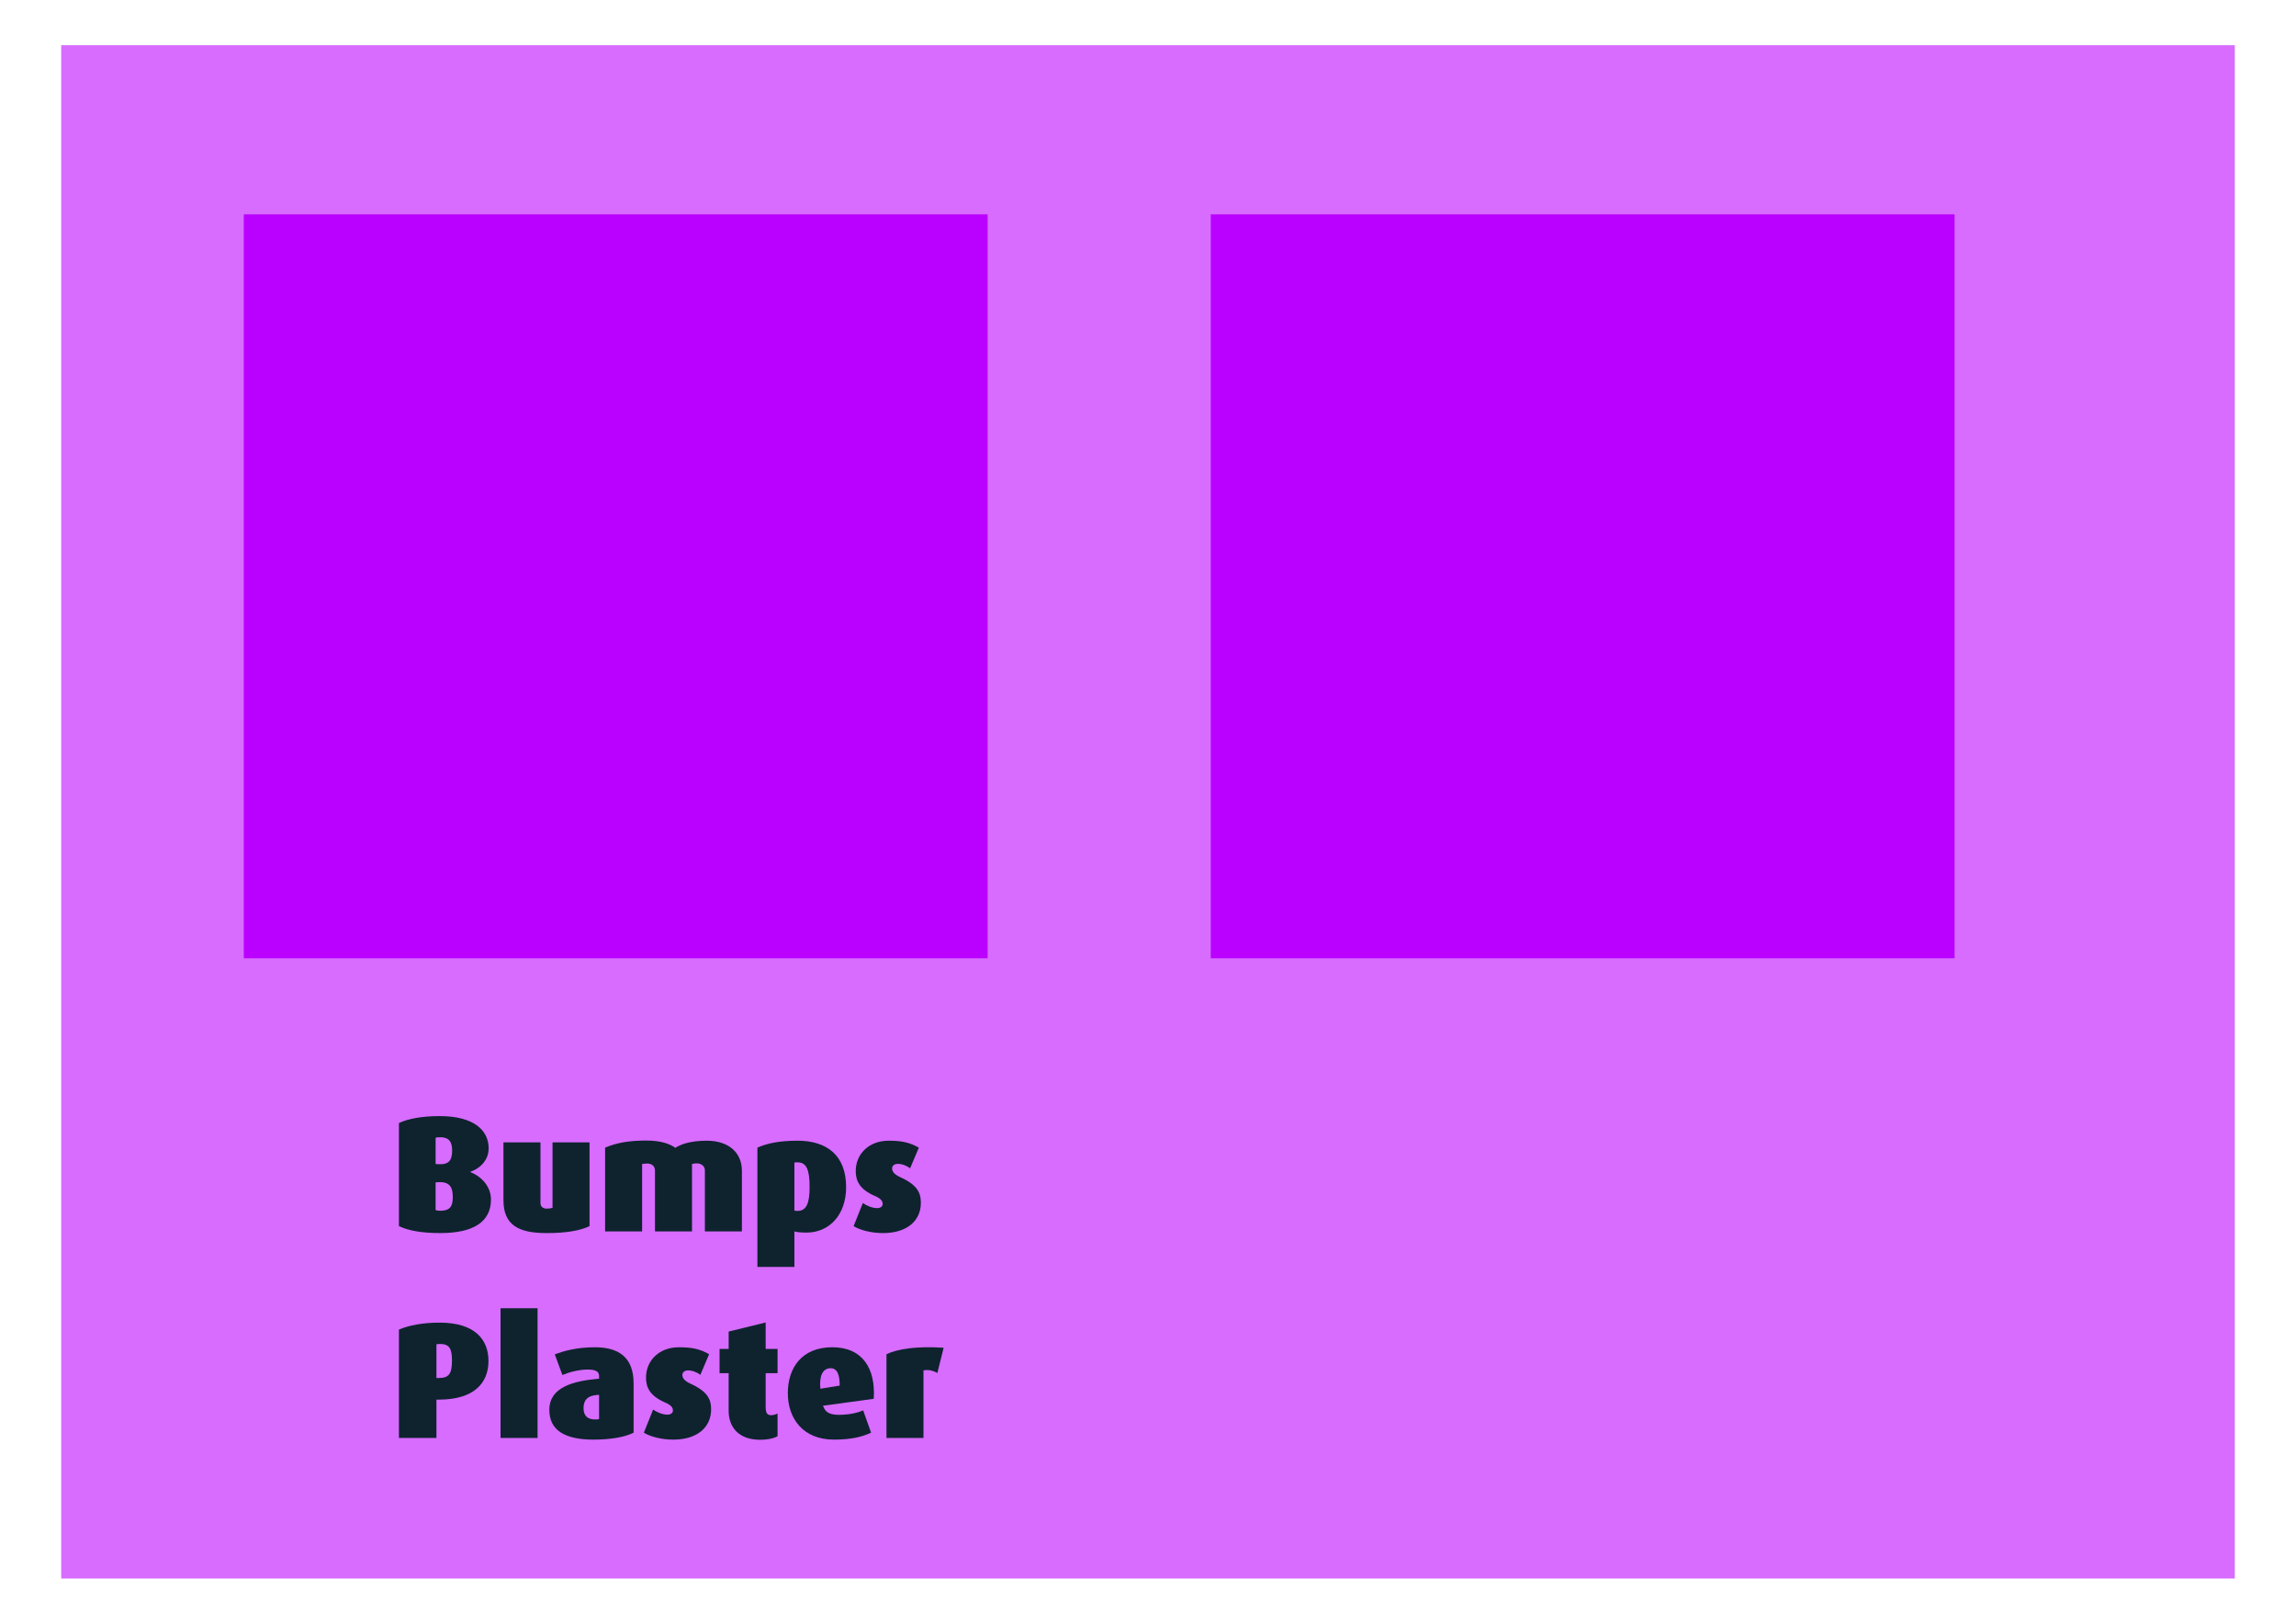 <?xml version="1.0" encoding="UTF-8" standalone="no"?>
<!-- Created with Inkscape (http://www.inkscape.org/) -->

<svg
   xmlns:dc="http://purl.org/dc/elements/1.1/"
   xmlns:cc="http://creativecommons.org/ns#"
   xmlns:rdf="http://www.w3.org/1999/02/22-rdf-syntax-ns#"
   xmlns:svg="http://www.w3.org/2000/svg"
   xmlns="http://www.w3.org/2000/svg"
   xmlns:sodipodi="http://sodipodi.sourceforge.net/DTD/sodipodi-0.dtd"
   xmlns:inkscape="http://www.inkscape.org/namespaces/inkscape"
   width="297mm"
   height="210mm"
   viewBox="0 0 297 210"
   version="1.1"
   id="svg8"
   inkscape:version="0.92.4 (5da689c313, 2019-01-14)"
   sodipodi:docname="Bumps Plaster.svg">
  <defs
     id="defs2">
    <filter
       height="1.3"
       width="1.3"
       y="-0.15"
       x="-0.15"
       inkscape:menu-tooltip="Silk carpet texture, horizontal stripes"
       inkscape:menu="Textures"
       inkscape:label="Silk Carpet"
       style="color-interpolation-filters:sRGB"
       id="filter981">
      <feTurbulence
         type="turbulence"
         numOctaves="2"
         baseFrequency="0.01 0.11"
         seed="10"
         id="feTurbulence963" />
      <feColorMatrix
         result="result5"
         values="1 0 0 0 0 0 1 0 0 0 0 0 1 0 0 0 0 0 1.3 0 "
         id="feColorMatrix965" />
      <feComposite
         in="SourceGraphic"
         operator="out"
         in2="result5"
         id="feComposite967" />
      <feMorphology
         operator="dilate"
         radius="1.3"
         result="result3"
         id="feMorphology969" />
      <feTurbulence
         numOctaves="3"
         baseFrequency="0.08 0.05"
         type="fractalNoise"
         seed="7"
         result="result6"
         id="feTurbulence971" />
      <feGaussianBlur
         stdDeviation="0.5"
         result="result7"
         id="feGaussianBlur973" />
      <feDisplacementMap
         in="result3"
         xChannelSelector="R"
         yChannelSelector="G"
         scale="3"
         result="result4"
         in2="result7"
         id="feDisplacementMap975" />
      <feComposite
         in="result4"
         k1="1"
         result="result2"
         operator="arithmetic"
         in2="result4"
         k2="1"
         id="feComposite977"
         k3="0"
         k4="0" />
      <feBlend
         in2="result4"
         mode="normal"
         in="result2"
         id="feBlend979" />
    </filter>
    <filter
       inkscape:label="Pointillism"
       style="color-interpolation-filters:sRGB"
       inkscape:menu-tooltip="Gives a turbulent pointillist HSL sensitive transparency"
       inkscape:menu="Scatter"
       height="1.2"
       width="1.2"
       y="-0.1"
       x="-0.1"
       id="filter1127">
      <feTurbulence
         seed="50"
         type="fractalNoise"
         baseFrequency="1"
         numOctaves="3"
         result="result1"
         id="feTurbulence1109" />
      <feColorMatrix
         type="luminanceToAlpha"
         in="SourceGraphic"
         result="result0"
         id="feColorMatrix1111" />
      <feColorMatrix
         result="result2"
         values="1 0 0 0 0 0 1 0 0 0 0 0 1 0 0 0 0 0 0.5 0 "
         id="feColorMatrix1113" />
      <feComposite
         result="result3"
         operator="over"
         in="result1"
         in2="result2"
         id="feComposite1115" />
      <feColorMatrix
         result="result91"
         values="1 0 0 0 0 0 1 0 0 0 0 0 1 0 0 0 0 0 5 -3.2"
         id="feColorMatrix1117" />
      <feComposite
         in2="result91"
         operator="arithmetic"
         k1="1.5"
         result="result93"
         id="feComposite1119"
         k2="0"
         k3="0"
         k4="0" />
      <feComposite
         in2="result93"
         in="SourceGraphic"
         operator="out"
         result="result4"
         id="feComposite1121" />
      <feComposite
         in2="result4"
         operator="arithmetic"
         k2="0.5"
         k1="1"
         id="feComposite1123"
         k3="0"
         k4="0" />
      <feDisplacementMap
         scale="15"
         xChannelSelector="R"
         yChannelSelector="A"
         in2="result1"
         result="result92"
         id="feDisplacementMap1125" />
    </filter>
    <filter
       inkscape:label="Leaves"
       inkscape:menu="Scatter"
       inkscape:menu-tooltip="Leaves on the ground in Fall, or living foliage"
       style="color-interpolation-filters:sRGB"
       id="filter1145">
      <feTurbulence
         baseFrequency="0.09"
         numOctaves="5"
         type="fractalNoise"
         result="result6"
         id="feTurbulence1129" />
      <feColorMatrix
         values="1 0 0 0 0 0 1 0 0 0 0 0 1 0 0 0 0 0 4.9 -2.9 "
         result="result5"
         in="result6"
         id="feColorMatrix1131" />
      <feComposite
         in2="result5"
         operator="in"
         in="SourceGraphic"
         id="feComposite1133" />
      <feMorphology
         result="result3"
         radius="6"
         operator="dilate"
         id="feMorphology1135" />
      <feTurbulence
         baseFrequency="0.2"
         numOctaves="1"
         type="fractalNoise"
         result="result91"
         id="feTurbulence1137" />
      <feDisplacementMap
         result="result4"
         scale="15"
         yChannelSelector="G"
         xChannelSelector="R"
         in="result3"
         in2="result91"
         id="feDisplacementMap1139" />
      <feComposite
         in2="result4"
         operator="arithmetic"
         result="result2"
         k1="0.5"
         k3="1"
         id="feComposite1141"
         k2="0"
         k4="0" />
      <feConvolveMatrix
         order="3 3"
         kernelMatrix="1 0 0 0 2 0 0 0 -1 "
         targetX="0"
         targetY="0"
         divisor="1.5"
         edgeMode="duplicate"
         in="result2"
         id="feConvolveMatrix1143" />
    </filter>
    <filter
       inkscape:label="Air Spray"
       inkscape:menu="Scatter"
       inkscape:menu-tooltip="Convert to small scattered particles with some thickness"
       width="2"
       height="2"
       y="-0.5"
       x="-0.5"
       style="color-interpolation-filters:sRGB"
       id="filter1159">
      <feGaussianBlur
         stdDeviation="0.01"
         result="result1"
         id="feGaussianBlur1147" />
      <feBlend
         in2="result1"
         result="fbSourceGraphic"
         mode="multiply"
         id="feBlend1149" />
      <feTurbulence
         baseFrequency="0.8"
         type="fractalNoise"
         seed="0"
         numOctaves="3"
         result="result3"
         id="feTurbulence1151" />
      <feDisplacementMap
         in="fbSourceGraphic"
         xChannelSelector="R"
         yChannelSelector="G"
         scale="50"
         result="result2"
         in2="result3"
         id="feDisplacementMap1153" />
      <feMorphology
         radius="1"
         operator="dilate"
         result="result4"
         id="feMorphology1155" />
      <feBlend
         mode="screen"
         in2="result2"
         id="feBlend1157" />
    </filter>
    <filter
       inkscape:label="Air Spray"
       inkscape:menu="Scatter"
       inkscape:menu-tooltip="Convert to small scattered particles with some thickness"
       width="2"
       height="2"
       y="-0.5"
       x="-0.5"
       style="color-interpolation-filters:sRGB"
       id="filter1179">
      <feGaussianBlur
         stdDeviation="0.01"
         result="result1"
         id="feGaussianBlur1167" />
      <feBlend
         in2="result1"
         result="fbSourceGraphic"
         mode="multiply"
         id="feBlend1169" />
      <feTurbulence
         baseFrequency="0.8"
         type="fractalNoise"
         seed="0"
         numOctaves="3"
         result="result3"
         id="feTurbulence1171" />
      <feDisplacementMap
         in="fbSourceGraphic"
         xChannelSelector="R"
         yChannelSelector="G"
         scale="50"
         result="result2"
         in2="result3"
         id="feDisplacementMap1173" />
      <feMorphology
         radius="1"
         operator="dilate"
         result="result4"
         id="feMorphology1175" />
      <feBlend
         mode="screen"
         in2="result2"
         id="feBlend1177" />
    </filter>
    <filter
       inkscape:label="Bloom"
       inkscape:menu="Bevels"
       inkscape:menu-tooltip="Soft, cushion-like bevel with matte highlights"
       style="color-interpolation-filters:sRGB;"
       id="filter1223">
      <feGaussianBlur
         result="result1"
         in="SourceAlpha"
         stdDeviation="2.2"
         id="feGaussianBlur1199" />
      <feSpecularLighting
         result="result0"
         specularExponent="18.1"
         specularConstant="2"
         surfaceScale="5"
         id="feSpecularLighting1203">
        <feDistantLight
           azimuth="225"
           elevation="24"
           id="feDistantLight1201" />
      </feSpecularLighting>
      <feComposite
         result="result6"
         operator="in"
         in2="SourceAlpha"
         id="feComposite1205" />
      <feMorphology
         radius="5.7"
         operator="dilate"
         id="feMorphology1207" />
      <feGaussianBlur
         result="result11"
         stdDeviation="5.7"
         id="feGaussianBlur1209" />
      <feDiffuseLighting
         surfaceScale="5"
         result="result3"
         diffuseConstant="2"
         in="result1"
         id="feDiffuseLighting1213">
        <feDistantLight
           elevation="25"
           azimuth="225"
           id="feDistantLight1211" />
      </feDiffuseLighting>
      <feBlend
         result="result7"
         mode="multiply"
         in="result3"
         in2="SourceGraphic"
         id="feBlend1215" />
      <feComposite
         in="result7"
         operator="in"
         in2="SourceAlpha"
         result="result91"
         id="feComposite1217" />
      <feBlend
         result="result9"
         mode="lighten"
         in="result6"
         in2="result91"
         id="feBlend1219" />
      <feComposite
         in="result11"
         in2="result9"
         id="feComposite1221" />
    </filter>
    <filter
       inkscape:label="Apparition"
       inkscape:menu="Blurs"
       inkscape:menu-tooltip="Edges are partly feathered out"
       style="color-interpolation-filters:sRGB;"
       id="filter906">
      <feMorphology
         radius="4"
         in="SourceGraphic"
         result="result0"
         id="feMorphology900" />
      <feGaussianBlur
         in="result0"
         stdDeviation="8"
         result="result91"
         id="feGaussianBlur902" />
      <feComposite
         operator="in"
         in="SourceGraphic"
         in2="result91"
         id="feComposite904" />
    </filter>
    <filter
       inkscape:label="Blur Double"
       inkscape:menu="Blurs"
       inkscape:menu-tooltip="Overlays two copies with different blur amounts and modifiable blend and composite"
       style="color-interpolation-filters:sRGB;"
       id="filter918">
      <feGaussianBlur
         stdDeviation="5"
         result="fbSourceGraphic"
         id="feGaussianBlur910" />
      <feGaussianBlur
         stdDeviation="0.01"
         in="SourceGraphic"
         result="result1"
         id="feGaussianBlur912" />
      <feComposite
         in2="result1"
         operator="arithmetic"
         in="fbSourceGraphic"
         k2="0.5"
         k3="0.5"
         result="result2"
         id="feComposite914" />
      <feBlend
         in2="fbSourceGraphic"
         mode="normal"
         result="result3"
         id="feBlend916" />
    </filter>
    <filter
       style="color-interpolation-filters:sRGB;"
       inkscape:label="Clean Edges"
       id="filter936">
      <feGaussianBlur
         stdDeviation="1.119"
         result="blur"
         id="feGaussianBlur930" />
      <feComposite
         in="SourceGraphic"
         in2="blur"
         operator="in"
         result="composite1"
         id="feComposite932" />
      <feComposite
         in="composite1"
         in2="composite1"
         k2="1"
         operator="in"
         result="composite2"
         id="feComposite934" />
    </filter>
    <filter
       style="color-interpolation-filters:sRGB;"
       inkscape:label="Blur"
       id="filter946">
      <feGaussianBlur
         stdDeviation="15.37 8.863"
         result="blur"
         id="feGaussianBlur944" />
    </filter>
    <filter
       style="color-interpolation-filters:sRGB;"
       inkscape:label="Out of Focus"
       id="filter964">
      <feFlood
         flood-opacity="1"
         flood-color="rgb(255,255,255)"
         result="flood"
         id="feFlood950" />
      <feColorMatrix
         in="SourceGraphic"
         values="1 0 0 0 0 0 1 0 0 0 0 0 1 0 0 -0.212 -0.715 -0.072 1 0 "
         result="colormatrix1"
         id="feColorMatrix952" />
      <feGaussianBlur
         in="colormatrix1"
         stdDeviation="13.29 7.95"
         result="blur"
         id="feGaussianBlur954" />
      <feColorMatrix
         in="blur"
         values="1 0 0 0 0 0 1 0 0 0 0 0 1 0 0 0 0 0 13.28 -4.95 "
         result="colormatrix2"
         id="feColorMatrix956" />
      <feBlend
         in="colormatrix2"
         in2="flood"
         mode="normal"
         result="blend"
         id="feBlend958" />
      <feComposite
         in="blend"
         in2="blend"
         operator="arithmetic"
         k2="1"
         result="composite1"
         id="feComposite960" />
      <feComposite
         in2="SourceGraphic"
         operator="in"
         id="feComposite962" />
    </filter>
    <filter
       inkscape:label="Basic Diffuse Bump"
       inkscape:menu="Bumps"
       inkscape:menu-tooltip="Matte emboss effect"
       style="color-interpolation-filters:sRGB;"
       id="filter922">
      <feColorMatrix
         result="result2"
         type="luminanceToAlpha"
         in="SourceGraphic"
         id="feColorMatrix912" />
      <feDiffuseLighting
         lighting-color="#ffffff"
         in="result2"
         diffuseConstant="0.5"
         result="result1"
         surfaceScale="15"
         id="feDiffuseLighting916">
        <feDistantLight
           azimuth="225"
           elevation="10"
           id="feDistantLight914" />
      </feDiffuseLighting>
      <feComposite
         result="result9"
         operator="arithmetic"
         k2="1"
         k3="0.8"
         in2="SourceGraphic"
         id="feComposite918" />
      <feComposite
         in2="SourceGraphic"
         result="result7"
         operator="in"
         in="result9"
         id="feComposite920" />
    </filter>
    <filter
       y="-0.5"
       x="-0.5"
       width="2"
       height="2"
       inkscape:label="Plaster"
       inkscape:menu="Bumps"
       inkscape:menu-tooltip="Combine a HSL edges detection bump with a matte and crumpled surface effect"
       style="color-interpolation-filters:sRGB;"
       id="filter963">
      <feGaussianBlur
         stdDeviation="5"
         result="result3"
         id="feGaussianBlur931" />
      <feGaussianBlur
         stdDeviation="1.5"
         in="SourceGraphic"
         result="result4"
         id="feGaussianBlur933" />
      <feBlend
         in2="result3"
         mode="darken"
         result="result11"
         id="feBlend935" />
      <feComponentTransfer
         result="result1"
         id="feComponentTransfer943">
        <feFuncR
           type="table"
           tableValues="0 0.2 0.133 0.3 0.4 0.333 0.5 0.6 0.533 0.7 0.8 0.733 0.9 1 0.933 1.1 1"
           id="feFuncR937" />
        <feFuncG
           type="table"
           tableValues="0 0.2 0.133 0.3 0.4 0.333 0.5 0.6 0.533 0.7 0.8 0.733 0.9 1 0.933 1.1 1"
           id="feFuncG939" />
        <feFuncB
           type="table"
           tableValues="0 0.2 0.133 0.3 0.4 0.333 0.5 0.6 0.533 0.7 0.8 0.733 0.9 1 0.933 1.1 1"
           id="feFuncB941" />
      </feComponentTransfer>
      <feColorMatrix
         result="result2"
         type="luminanceToAlpha"
         in="result1"
         id="feColorMatrix945" />
      <feDiffuseLighting
         lighting-color="#ffffff"
         in="result2"
         diffuseConstant="1"
         result="result1"
         surfaceScale="-15"
         id="feDiffuseLighting949">
        <feDistantLight
           azimuth="225"
           elevation="10"
           id="feDistantLight947" />
      </feDiffuseLighting>
      <feSpecularLighting
         result="result14"
         specularExponent="10"
         specularConstant="1"
         surfaceScale="-15"
         in="result2"
         id="feSpecularLighting953">
        <feDistantLight
           elevation="45"
           azimuth="225"
           id="feDistantLight951" />
      </feSpecularLighting>
      <feComposite
         result="result13"
         k3="0.5"
         k2="0.5"
         in2="result1"
         operator="arithmetic"
         id="feComposite955" />
      <feFlood
         flood-color="rgb(217,144,144)"
         result="result12"
         id="feFlood957" />
      <feComposite
         in2="result13"
         result="result9"
         operator="arithmetic"
         k2="1"
         k3="0.8"
         in="result11"
         id="feComposite959" />
      <feComposite
         in2="SourceGraphic"
         result="result7"
         operator="in"
         in="result9"
         id="feComposite961" />
    </filter>
  </defs>
  <sodipodi:namedview
     id="base"
     pagecolor="#ffffff"
     bordercolor="#666666"
     borderopacity="1.0"
     inkscape:pageopacity="0.0"
     inkscape:pageshadow="2"
     inkscape:zoom="0.9899495"
     inkscape:cx="475.16865"
     inkscape:cy="501.05221"
     inkscape:document-units="mm"
     inkscape:current-layer="layer1"
     showgrid="false"
     inkscape:window-width="1280"
     inkscape:window-height="962"
     inkscape:window-x="-8"
     inkscape:window-y="-8"
     inkscape:window-maximized="1" />
  <g
     inkscape:label="Layer 1"
     inkscape:groupmode="layer"
     id="layer1"
     transform="translate(0,-87)">
    <rect
       style="opacity:1;fill:#d76cff;fill-opacity:1;stroke:none;stroke-width:0.2;stroke-miterlimit:4;stroke-dasharray:none;stroke-opacity:1"
       id="rect1239"
       width="281.168"
       height="198.314"
       x="7.916"
       y="92.843" />
    <rect
       style="opacity:1;fill:#ba00ff;fill-opacity:1;stroke:none;stroke-width:0.2;stroke-miterlimit:4;stroke-dasharray:none;stroke-opacity:1"
       id="rect1195"
       width="96.217"
       height="96.217"
       x="31.538"
       y="114.722" />
    <g
       aria-label="Blurs  Out Of Focus"
       style="font-style:normal;font-variant:normal;font-weight:normal;font-stretch:normal;font-size:25.788px;line-height:1.25;font-family:'Dax Tr';-inkscape-font-specification:'Dax Tr';letter-spacing:0px;word-spacing:0px;fill:#0e232e;fill-opacity:1;stroke:none;stroke-width:0.645"
       id="text894" />
    <g
       aria-label="Bumps
Plaster"
       style="font-style:normal;font-variant:normal;font-weight:normal;font-stretch:normal;font-size:21.371px;line-height:1.25;font-family:'Dax Tr';-inkscape-font-specification:'Dax Tr';letter-spacing:0px;word-spacing:0px;fill:#0e232e;fill-opacity:1;stroke:none;stroke-width:0.534"
       id="text926">
      <path
         d="m 63.508,242.14 c 0,-1.817 -1.41,-3.077 -2.671,-3.548 V 238.55 c 1.004,-0.321 2.372,-1.304 2.372,-3.035 0,-2.308 -1.881,-4.167 -6.347,-4.167 -2.287,0 -4.082,0.342 -5.257,0.898 v 13.335 c 1.239,0.598 3.013,0.898 5.364,0.898 4.296,0 6.539,-1.475 6.539,-4.338 z m -5.022,-6.347 c 0,1.282 -0.427,1.859 -1.774,1.774 l -0.363,-0.021 v -3.398 c 0.15,-0.043 0.299,-0.064 0.577,-0.064 1.133,0 1.56,0.556 1.56,1.71 z m 0.085,6.048 c 0,1.24 -0.406,1.752 -1.646,1.752 -0.278,0 -0.47,-0.043 -0.577,-0.086 v -3.59 l 0.363,-0.021 c 1.539,-0.086 1.859,0.748 1.859,1.945 z"
         style="font-style:normal;font-variant:normal;font-weight:normal;font-stretch:normal;font-family:'Dax Tr';-inkscape-font-specification:'Dax Tr';fill:#0e232e;stroke-width:0.534"
         id="path903" />
      <path
         d="m 76.259,245.581 v -10.835 h -4.787 v 8.463 c -0.192,0.064 -0.406,0.107 -0.727,0.107 -0.641,0 -0.833,-0.385 -0.833,-0.705 v -7.864 h -4.787 v 7.48 c 0,3.227 1.966,4.253 5.578,4.253 2.458,0 4.296,-0.299 5.556,-0.898 z"
         style="font-style:normal;font-variant:normal;font-weight:normal;font-stretch:normal;font-family:'Dax Tr';-inkscape-font-specification:'Dax Tr';fill:#0e232e;stroke-width:0.534"
         id="path905" />
      <path
         d="m 95.968,246.265 v -7.843 c 0,-2.436 -1.817,-3.889 -4.531,-3.889 -2.223,0 -3.398,0.492 -4.082,0.919 -0.62,-0.449 -1.731,-0.94 -3.761,-0.94 -2.18,0 -3.825,0.278 -5.321,0.919 v 10.835 h 4.787 v -8.719 c 0.171,-0.021 0.363,-0.064 0.62,-0.064 0.662,0 1.047,0.342 1.047,0.94 v 7.843 h 4.787 v -8.719 c 0.15,-0.043 0.342,-0.086 0.577,-0.086 0.62,0 1.09,0.342 1.09,0.919 v 7.886 z"
         style="font-style:normal;font-variant:normal;font-weight:normal;font-stretch:normal;font-family:'Dax Tr';-inkscape-font-specification:'Dax Tr';fill:#0e232e;stroke-width:0.534"
         id="path907" />
      <path
         d="m 109.45,240.537 c 0,-4.21 -2.607,-6.005 -6.283,-6.005 -2.436,0 -3.996,0.363 -5.193,0.898 v 15.43 h 4.787 v -4.595 c 0.256,0.086 0.833,0.15 1.56,0.15 2.971,0 5.129,-2.308 5.129,-5.877 z m -4.723,-0.021 c 0,2.116 -0.406,3.099 -1.581,3.099 -0.192,0 -0.299,-0.021 -0.385,-0.043 v -6.219 c 0.107,-0.021 0.235,-0.021 0.406,-0.021 1.154,0 1.56,0.94 1.56,3.184 z"
         style="font-style:normal;font-variant:normal;font-weight:normal;font-stretch:normal;font-family:'Dax Tr';-inkscape-font-specification:'Dax Tr';fill:#0e232e;stroke-width:0.534"
         id="path909" />
      <path
         d="m 119.116,242.568 c 0,-1.325 -0.47,-2.329 -2.693,-3.334 -0.684,-0.321 -1.026,-0.684 -1.026,-1.111 0,-0.321 0.256,-0.598 0.748,-0.598 0.598,0 1.24,0.299 1.581,0.577 l 1.133,-2.671 c -1.218,-0.684 -2.223,-0.898 -3.911,-0.898 -2.543,0 -4.253,1.71 -4.253,3.932 0,1.218 0.47,2.351 2.458,3.206 0.855,0.363 1.026,0.705 1.026,1.047 0,0.321 -0.299,0.534 -0.705,0.534 -0.641,0 -1.41,-0.321 -1.859,-0.662 l -1.197,2.992 c 0.791,0.492 2.244,0.898 3.804,0.898 3.12,0 4.894,-1.603 4.894,-3.911 z"
         style="font-style:normal;font-variant:normal;font-weight:normal;font-stretch:normal;font-family:'Dax Tr';-inkscape-font-specification:'Dax Tr';fill:#0e232e;stroke-width:0.534"
         id="path911" />
      <path
         d="m 63.187,263.019 c 0,-2.65 -1.624,-4.958 -6.326,-4.958 -2.158,0 -3.954,0.342 -5.257,0.898 v 14.019 h 4.851 v -4.958 h 0.299 c 4.531,0 6.433,-2.116 6.433,-5.001 z m -4.723,-0.021 c 0,1.71 -0.427,2.223 -1.688,2.223 h -0.321 v -4.36 c 0.107,0 0.278,-0.043 0.449,-0.043 1.261,0 1.56,0.641 1.56,2.18 z"
         style="font-style:normal;font-variant:normal;font-weight:normal;font-stretch:normal;font-family:'Dax Tr';-inkscape-font-specification:'Dax Tr';fill:#0e232e;stroke-width:0.534"
         id="path913" />
      <path
         d="m 69.536,272.978 v -16.776 h -4.787 v 16.776 z"
         style="font-style:normal;font-variant:normal;font-weight:normal;font-stretch:normal;font-family:'Dax Tr';-inkscape-font-specification:'Dax Tr';fill:#0e232e;stroke-width:0.534"
         id="path915" />
      <path
         d="m 81.96,272.294 v -6.368 c 0,-3.419 -1.966,-4.68 -5.022,-4.68 -2.5,0 -4.21,0.556 -5.172,0.919 l 0.983,2.671 c 0.855,-0.363 2.116,-0.705 3.248,-0.705 0.962,0 1.496,0.192 1.496,0.833 v 0.342 c -3.377,0.299 -6.433,1.111 -6.433,4.039 0,2.671 2.052,3.847 5.706,3.847 2.351,0 4.146,-0.363 5.193,-0.898 z m -4.466,-1.774 c -0.128,0.064 -0.278,0.064 -0.534,0.064 -0.919,0 -1.475,-0.449 -1.475,-1.453 0,-1.368 0.898,-1.688 2.009,-1.731 z"
         style="font-style:normal;font-variant:normal;font-weight:normal;font-stretch:normal;font-family:'Dax Tr';-inkscape-font-specification:'Dax Tr';fill:#0e232e;stroke-width:0.534"
         id="path917" />
      <path
         d="m 91.985,269.281 c 0,-1.325 -0.47,-2.329 -2.693,-3.334 -0.684,-0.321 -1.026,-0.684 -1.026,-1.111 0,-0.321 0.256,-0.598 0.748,-0.598 0.598,0 1.239,0.299 1.581,0.577 l 1.133,-2.671 c -1.218,-0.684 -2.223,-0.898 -3.911,-0.898 -2.543,0 -4.253,1.71 -4.253,3.932 0,1.218 0.47,2.351 2.458,3.206 0.855,0.363 1.026,0.705 1.026,1.047 0,0.321 -0.299,0.534 -0.705,0.534 -0.641,0 -1.41,-0.321 -1.859,-0.662 l -1.197,2.992 c 0.791,0.492 2.244,0.898 3.804,0.898 3.12,0 4.894,-1.603 4.894,-3.911 z"
         style="font-style:normal;font-variant:normal;font-weight:normal;font-stretch:normal;font-family:'Dax Tr';-inkscape-font-specification:'Dax Tr';fill:#0e232e;stroke-width:0.534"
         id="path919" />
      <path
         d="m 100.581,272.743 v -2.928 c -0.342,0.15 -0.492,0.214 -0.833,0.214 -0.449,0 -0.705,-0.192 -0.705,-1.047 v -4.381 h 1.539 v -3.141 h -1.539 v -3.419 l -4.787,1.175 v 2.244 H 93.079 v 3.141 h 1.175 v 4.851 c 0,2.158 1.325,3.761 4.082,3.761 1.09,0 1.945,-0.256 2.244,-0.47 z"
         style="font-style:normal;font-variant:normal;font-weight:normal;font-stretch:normal;font-family:'Dax Tr';-inkscape-font-specification:'Dax Tr';fill:#0e232e;stroke-width:0.534"
         id="path921" />
      <path
         d="m 113.023,267.913 c 0.256,-3.932 -1.453,-6.668 -5.364,-6.668 -3.911,0 -5.749,2.629 -5.749,5.941 0,3.248 1.945,6.005 5.962,6.005 2.329,0 3.697,-0.385 4.808,-0.898 l -1.026,-2.885 c -0.662,0.299 -1.752,0.577 -3.141,0.577 -1.282,0 -1.774,-0.385 -2.052,-1.175 z m -4.402,-1.71 -2.5,0.406 c -0.171,-1.646 0.299,-2.65 1.325,-2.65 0.833,0 1.175,0.791 1.175,2.244 z"
         style="font-style:normal;font-variant:normal;font-weight:normal;font-stretch:normal;font-family:'Dax Tr';-inkscape-font-specification:'Dax Tr';fill:#0e232e;stroke-width:0.534"
         id="path923" />
      <path
         d="m 122.064,261.31 c -3.483,-0.235 -5.962,0.15 -7.394,0.833 v 10.835 h 4.787 v -8.741 c 0.513,-0.107 1.133,-0.043 1.795,0.342 z"
         style="font-style:normal;font-variant:normal;font-weight:normal;font-stretch:normal;font-family:'Dax Tr';-inkscape-font-specification:'Dax Tr';fill:#0e232e;stroke-width:0.534"
         id="path925" />
    </g>
    <rect
       y="114.722"
       x="156.62"
       height="96.217"
       width="96.217"
       id="rect928"
       style="opacity:1;fill:#ba00ff;fill-opacity:1;stroke:none;stroke-width:0.2;stroke-miterlimit:4;stroke-dasharray:none;stroke-opacity:1;filter:url(#filter963)" />
  </g>
</svg>
